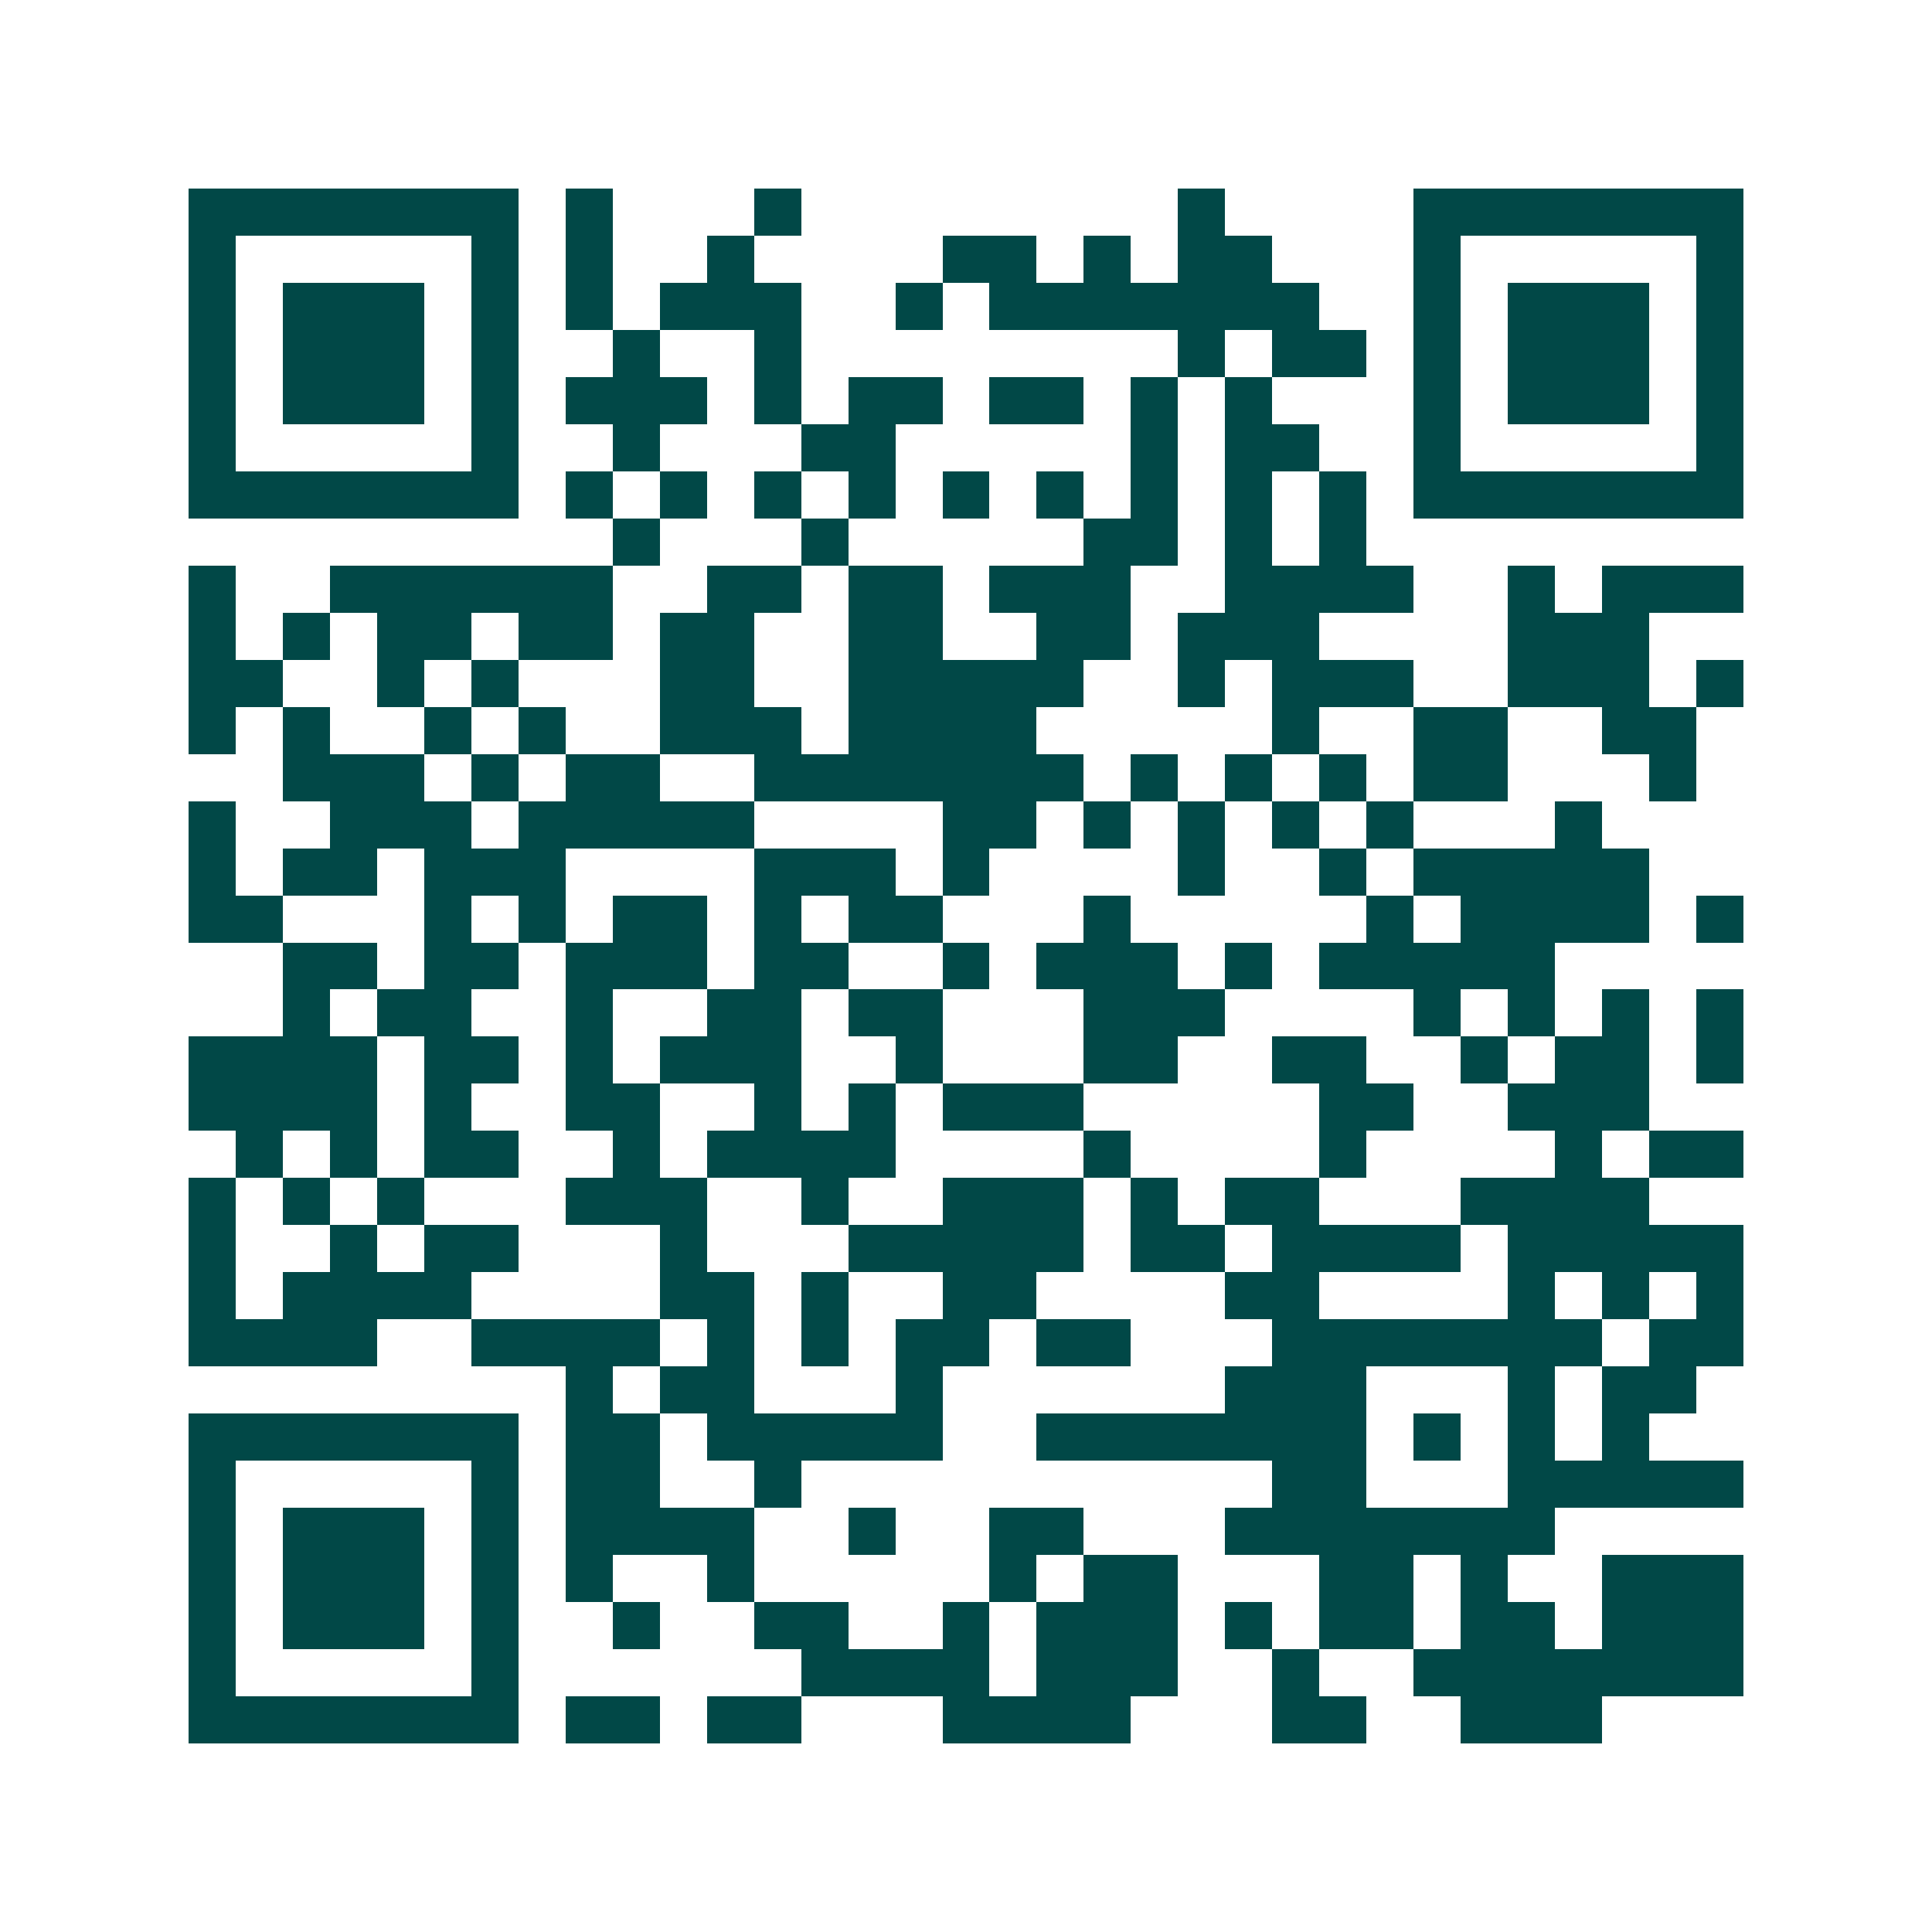<svg xmlns="http://www.w3.org/2000/svg" width="200" height="200" viewBox="0 0 41 41" shape-rendering="crispEdges"><path fill="#ffffff" d="M0 0h41v41H0z"/><path stroke="#014847" d="M4 4.5h7m1 0h1m3 0h1m8 0h1m4 0h7M4 5.5h1m5 0h1m1 0h1m2 0h1m4 0h2m1 0h1m1 0h2m3 0h1m5 0h1M4 6.5h1m1 0h3m1 0h1m1 0h1m1 0h3m2 0h1m1 0h7m2 0h1m1 0h3m1 0h1M4 7.5h1m1 0h3m1 0h1m2 0h1m2 0h1m8 0h1m1 0h2m1 0h1m1 0h3m1 0h1M4 8.5h1m1 0h3m1 0h1m1 0h3m1 0h1m1 0h2m1 0h2m1 0h1m1 0h1m3 0h1m1 0h3m1 0h1M4 9.5h1m5 0h1m2 0h1m3 0h2m5 0h1m1 0h2m2 0h1m5 0h1M4 10.5h7m1 0h1m1 0h1m1 0h1m1 0h1m1 0h1m1 0h1m1 0h1m1 0h1m1 0h1m1 0h7M13 11.5h1m3 0h1m5 0h2m1 0h1m1 0h1M4 12.5h1m2 0h6m2 0h2m1 0h2m1 0h3m2 0h4m2 0h1m1 0h3M4 13.5h1m1 0h1m1 0h2m1 0h2m1 0h2m2 0h2m2 0h2m1 0h3m4 0h3M4 14.5h2m2 0h1m1 0h1m3 0h2m2 0h5m2 0h1m1 0h3m2 0h3m1 0h1M4 15.5h1m1 0h1m2 0h1m1 0h1m2 0h3m1 0h4m5 0h1m2 0h2m2 0h2M6 16.5h3m1 0h1m1 0h2m2 0h7m1 0h1m1 0h1m1 0h1m1 0h2m3 0h1M4 17.5h1m2 0h3m1 0h5m4 0h2m1 0h1m1 0h1m1 0h1m1 0h1m3 0h1M4 18.5h1m1 0h2m1 0h3m4 0h3m1 0h1m4 0h1m2 0h1m1 0h5M4 19.5h2m3 0h1m1 0h1m1 0h2m1 0h1m1 0h2m3 0h1m5 0h1m1 0h4m1 0h1M6 20.5h2m1 0h2m1 0h3m1 0h2m2 0h1m1 0h3m1 0h1m1 0h5M6 21.5h1m1 0h2m2 0h1m2 0h2m1 0h2m3 0h3m4 0h1m1 0h1m1 0h1m1 0h1M4 22.5h4m1 0h2m1 0h1m1 0h3m2 0h1m3 0h2m2 0h2m2 0h1m1 0h2m1 0h1M4 23.5h4m1 0h1m2 0h2m2 0h1m1 0h1m1 0h3m5 0h2m2 0h3M5 24.5h1m1 0h1m1 0h2m2 0h1m1 0h4m4 0h1m4 0h1m4 0h1m1 0h2M4 25.5h1m1 0h1m1 0h1m3 0h3m2 0h1m2 0h3m1 0h1m1 0h2m3 0h4M4 26.5h1m2 0h1m1 0h2m3 0h1m3 0h5m1 0h2m1 0h4m1 0h5M4 27.5h1m1 0h4m4 0h2m1 0h1m2 0h2m4 0h2m4 0h1m1 0h1m1 0h1M4 28.5h4m2 0h4m1 0h1m1 0h1m1 0h2m1 0h2m3 0h7m1 0h2M12 29.5h1m1 0h2m3 0h1m6 0h3m3 0h1m1 0h2M4 30.5h7m1 0h2m1 0h5m2 0h7m1 0h1m1 0h1m1 0h1M4 31.5h1m5 0h1m1 0h2m2 0h1m10 0h2m3 0h5M4 32.5h1m1 0h3m1 0h1m1 0h4m2 0h1m2 0h2m3 0h7M4 33.5h1m1 0h3m1 0h1m1 0h1m2 0h1m5 0h1m1 0h2m3 0h2m1 0h1m2 0h3M4 34.5h1m1 0h3m1 0h1m2 0h1m2 0h2m2 0h1m1 0h3m1 0h1m1 0h2m1 0h2m1 0h3M4 35.5h1m5 0h1m6 0h4m1 0h3m2 0h1m2 0h7M4 36.5h7m1 0h2m1 0h2m3 0h4m3 0h2m2 0h3"/></svg>
